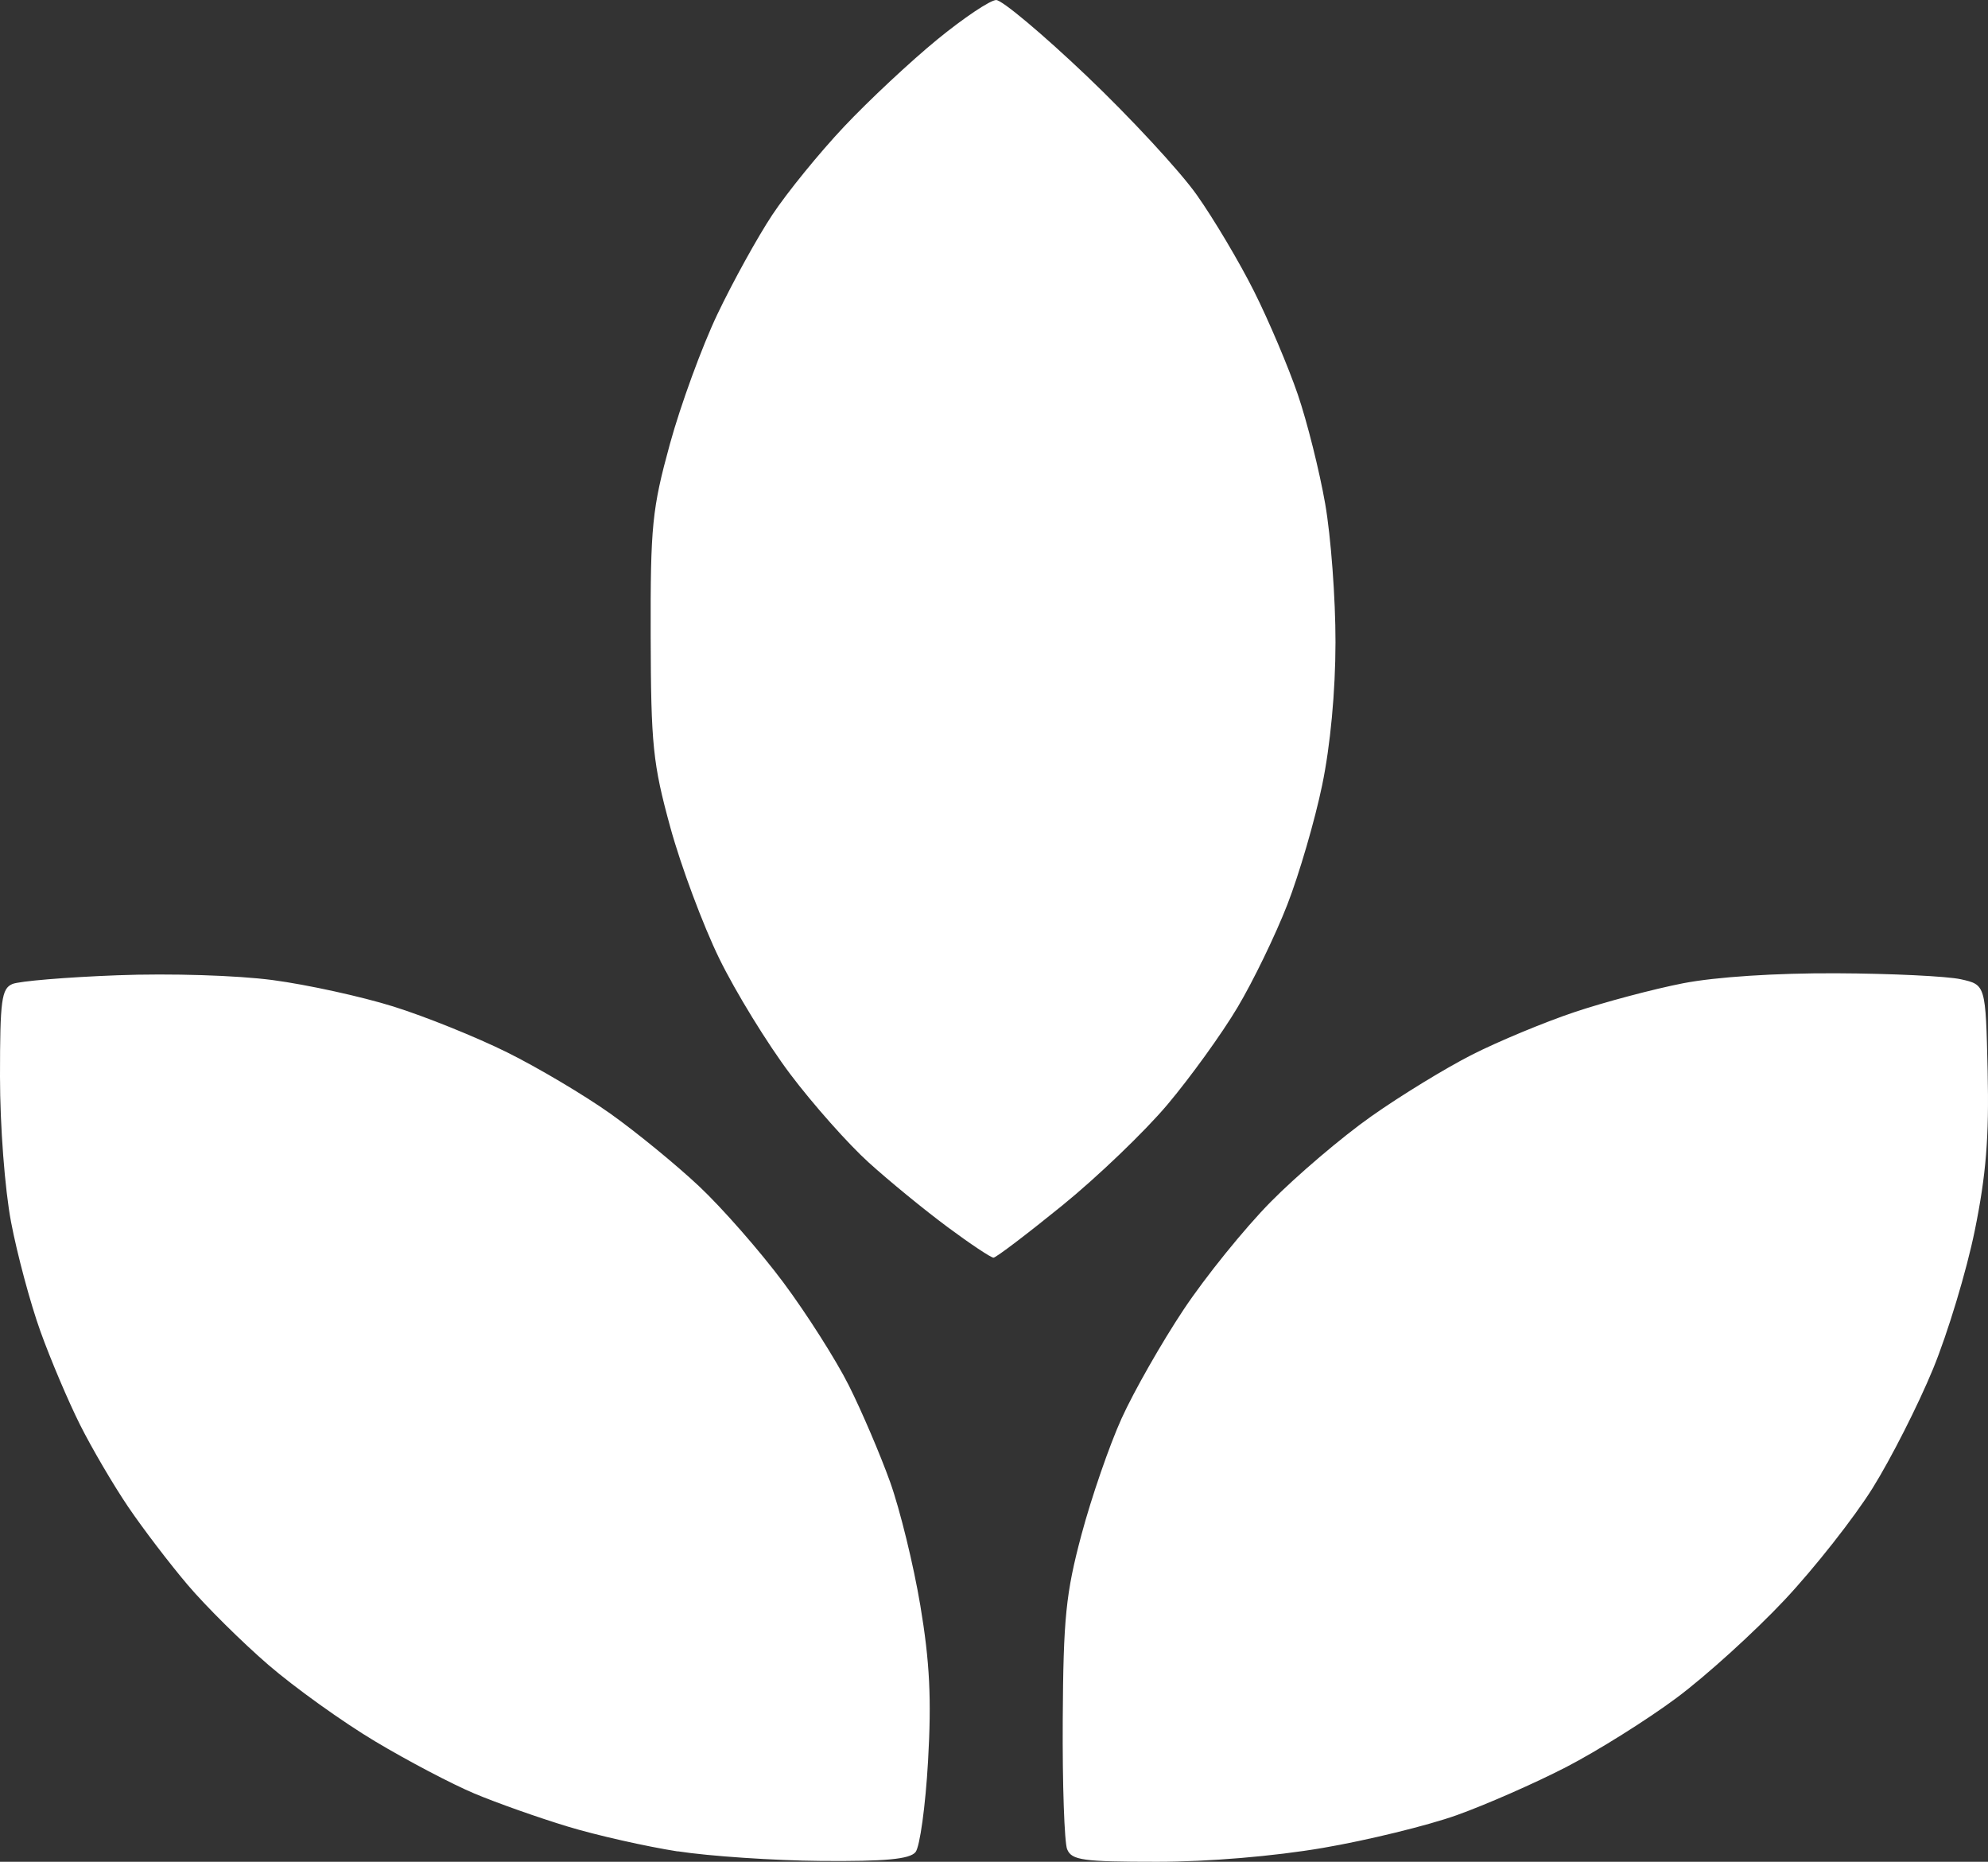 <?xml version="1.0" encoding="UTF-8" standalone="no"?>
<svg xmlns:inkscape="http://www.inkscape.org/namespaces/inkscape" xmlns:sodipodi="http://sodipodi.sourceforge.net/DTD/sodipodi-0.dtd" xmlns="http://www.w3.org/2000/svg" xmlns:svg="http://www.w3.org/2000/svg" width="49.914mm" height="46.734mm" viewBox="0 0 49.914 46.734" version="1.1" id="svg1" xml:space="preserve">
  <rect x="0" y="0" width="49.914" height="46.734" fill="#333333" stroke="none"/>
  <defs id="defs1"></defs>
  <g id="layer1" transform="translate(-84.04,-21.504)">
    <g id="g80502" style="fill:#ffffff">
      <path style="fill:#ffffff" d="M 101.056,67.978 C 100.262,67.854 99.017,67.573 98.292,67.353 97.566,67.133 96.513,66.761 95.952,66.525 95.391,66.29 94.267,65.699 93.455,65.213 92.642,64.727 91.438,63.864 90.779,63.296 90.12,62.727 89.21,61.826 88.756,61.292 88.303,60.759 87.629,59.876 87.259,59.33 86.889,58.784 86.344,57.856 86.049,57.267 c -0.295,-0.589 -0.743,-1.644 -0.995,-2.346 -0.252,-0.701 -0.583,-1.934 -0.736,-2.74 -0.157,-0.827 -0.278,-2.418 -0.278,-3.655 0,-1.918 0.039,-2.207 0.312,-2.322 0.172,-0.072 1.358,-0.171 2.637,-0.219 1.326,-0.051 3.001,0.002 3.9,0.121 0.867,0.115 2.229,0.414 3.027,0.663 0.798,0.249 2.084,0.768 2.859,1.152 0.774,0.384 1.938,1.075 2.586,1.535 0.648,0.46 1.653,1.282 2.232,1.826 0.579,0.544 1.53,1.629 2.113,2.411 0.583,0.782 1.323,1.945 1.645,2.586 0.322,0.641 0.788,1.731 1.036,2.421 0.248,0.691 0.591,2.091 0.761,3.11 0.236,1.412 0.282,2.342 0.193,3.901 -0.064,1.126 -0.206,2.154 -0.315,2.285 -0.147,0.177 -0.756,0.234 -2.361,0.221 -1.19,-0.01 -2.814,-0.119 -3.608,-0.242 z m 9.778,-0.052 c -0.07,-0.172 -0.121,-1.637 -0.111,-3.255 0.015,-2.552 0.077,-3.168 0.469,-4.64 0.249,-0.933 0.703,-2.249 1.009,-2.923 0.306,-0.675 1.005,-1.902 1.554,-2.727 0.549,-0.825 1.533,-2.042 2.187,-2.705 0.654,-0.663 1.79,-1.63 2.525,-2.148 0.735,-0.519 1.875,-1.216 2.534,-1.55 0.659,-0.334 1.816,-0.815 2.571,-1.068 0.755,-0.253 1.982,-0.579 2.726,-0.724 0.822,-0.16 2.334,-0.258 3.851,-0.251 1.373,0.006 2.778,0.074 3.122,0.15 0.624,0.139 0.624,0.139 0.674,2.307 0.038,1.655 -0.038,2.603 -0.324,4.005 -0.206,1.01 -0.678,2.574 -1.049,3.474 -0.371,0.901 -1.052,2.244 -1.514,2.985 -0.462,0.741 -1.457,2.006 -2.212,2.81 -0.755,0.804 -1.977,1.912 -2.716,2.461 -0.739,0.55 -1.984,1.329 -2.765,1.733 -0.781,0.403 -2.019,0.947 -2.75,1.208 -0.731,0.261 -2.244,0.631 -3.362,0.822 -1.237,0.211 -2.866,0.348 -4.161,0.348 -1.859,0 -2.145,-0.039 -2.257,-0.312 z m -3.007,-15.624 c -0.575,-0.426 -1.466,-1.155 -1.979,-1.62 -0.514,-0.465 -1.4,-1.463 -1.969,-2.219 -0.569,-0.755 -1.369,-2.058 -1.778,-2.894 -0.409,-0.837 -0.962,-2.319 -1.23,-3.295 -0.439,-1.601 -0.487,-2.069 -0.494,-4.806 -0.007,-2.766 0.036,-3.189 0.482,-4.816 0.269,-0.981 0.806,-2.449 1.194,-3.262 0.388,-0.813 1.008,-1.936 1.379,-2.495 0.371,-0.559 1.18,-1.554 1.8,-2.211 0.619,-0.657 1.672,-1.641 2.339,-2.187 0.667,-0.546 1.334,-0.992 1.481,-0.992 0.148,0 1.166,0.854 2.264,1.898 1.097,1.044 2.343,2.389 2.768,2.988 0.425,0.599 1.074,1.691 1.443,2.427 0.369,0.736 0.862,1.9 1.097,2.586 0.235,0.687 0.544,1.921 0.688,2.744 0.144,0.822 0.261,2.387 0.259,3.478 -0.001,1.233 -0.128,2.591 -0.335,3.589 -0.183,0.883 -0.576,2.23 -0.873,2.994 -0.297,0.764 -0.861,1.928 -1.254,2.586 -0.392,0.659 -1.183,1.754 -1.756,2.435 -0.573,0.68 -1.765,1.823 -2.648,2.539 -0.883,0.716 -1.657,1.304 -1.72,1.305 -0.063,0.001 -0.585,-0.346 -1.159,-0.772 z" id="path80502"></path>
    </g>
  </g>
</svg>
